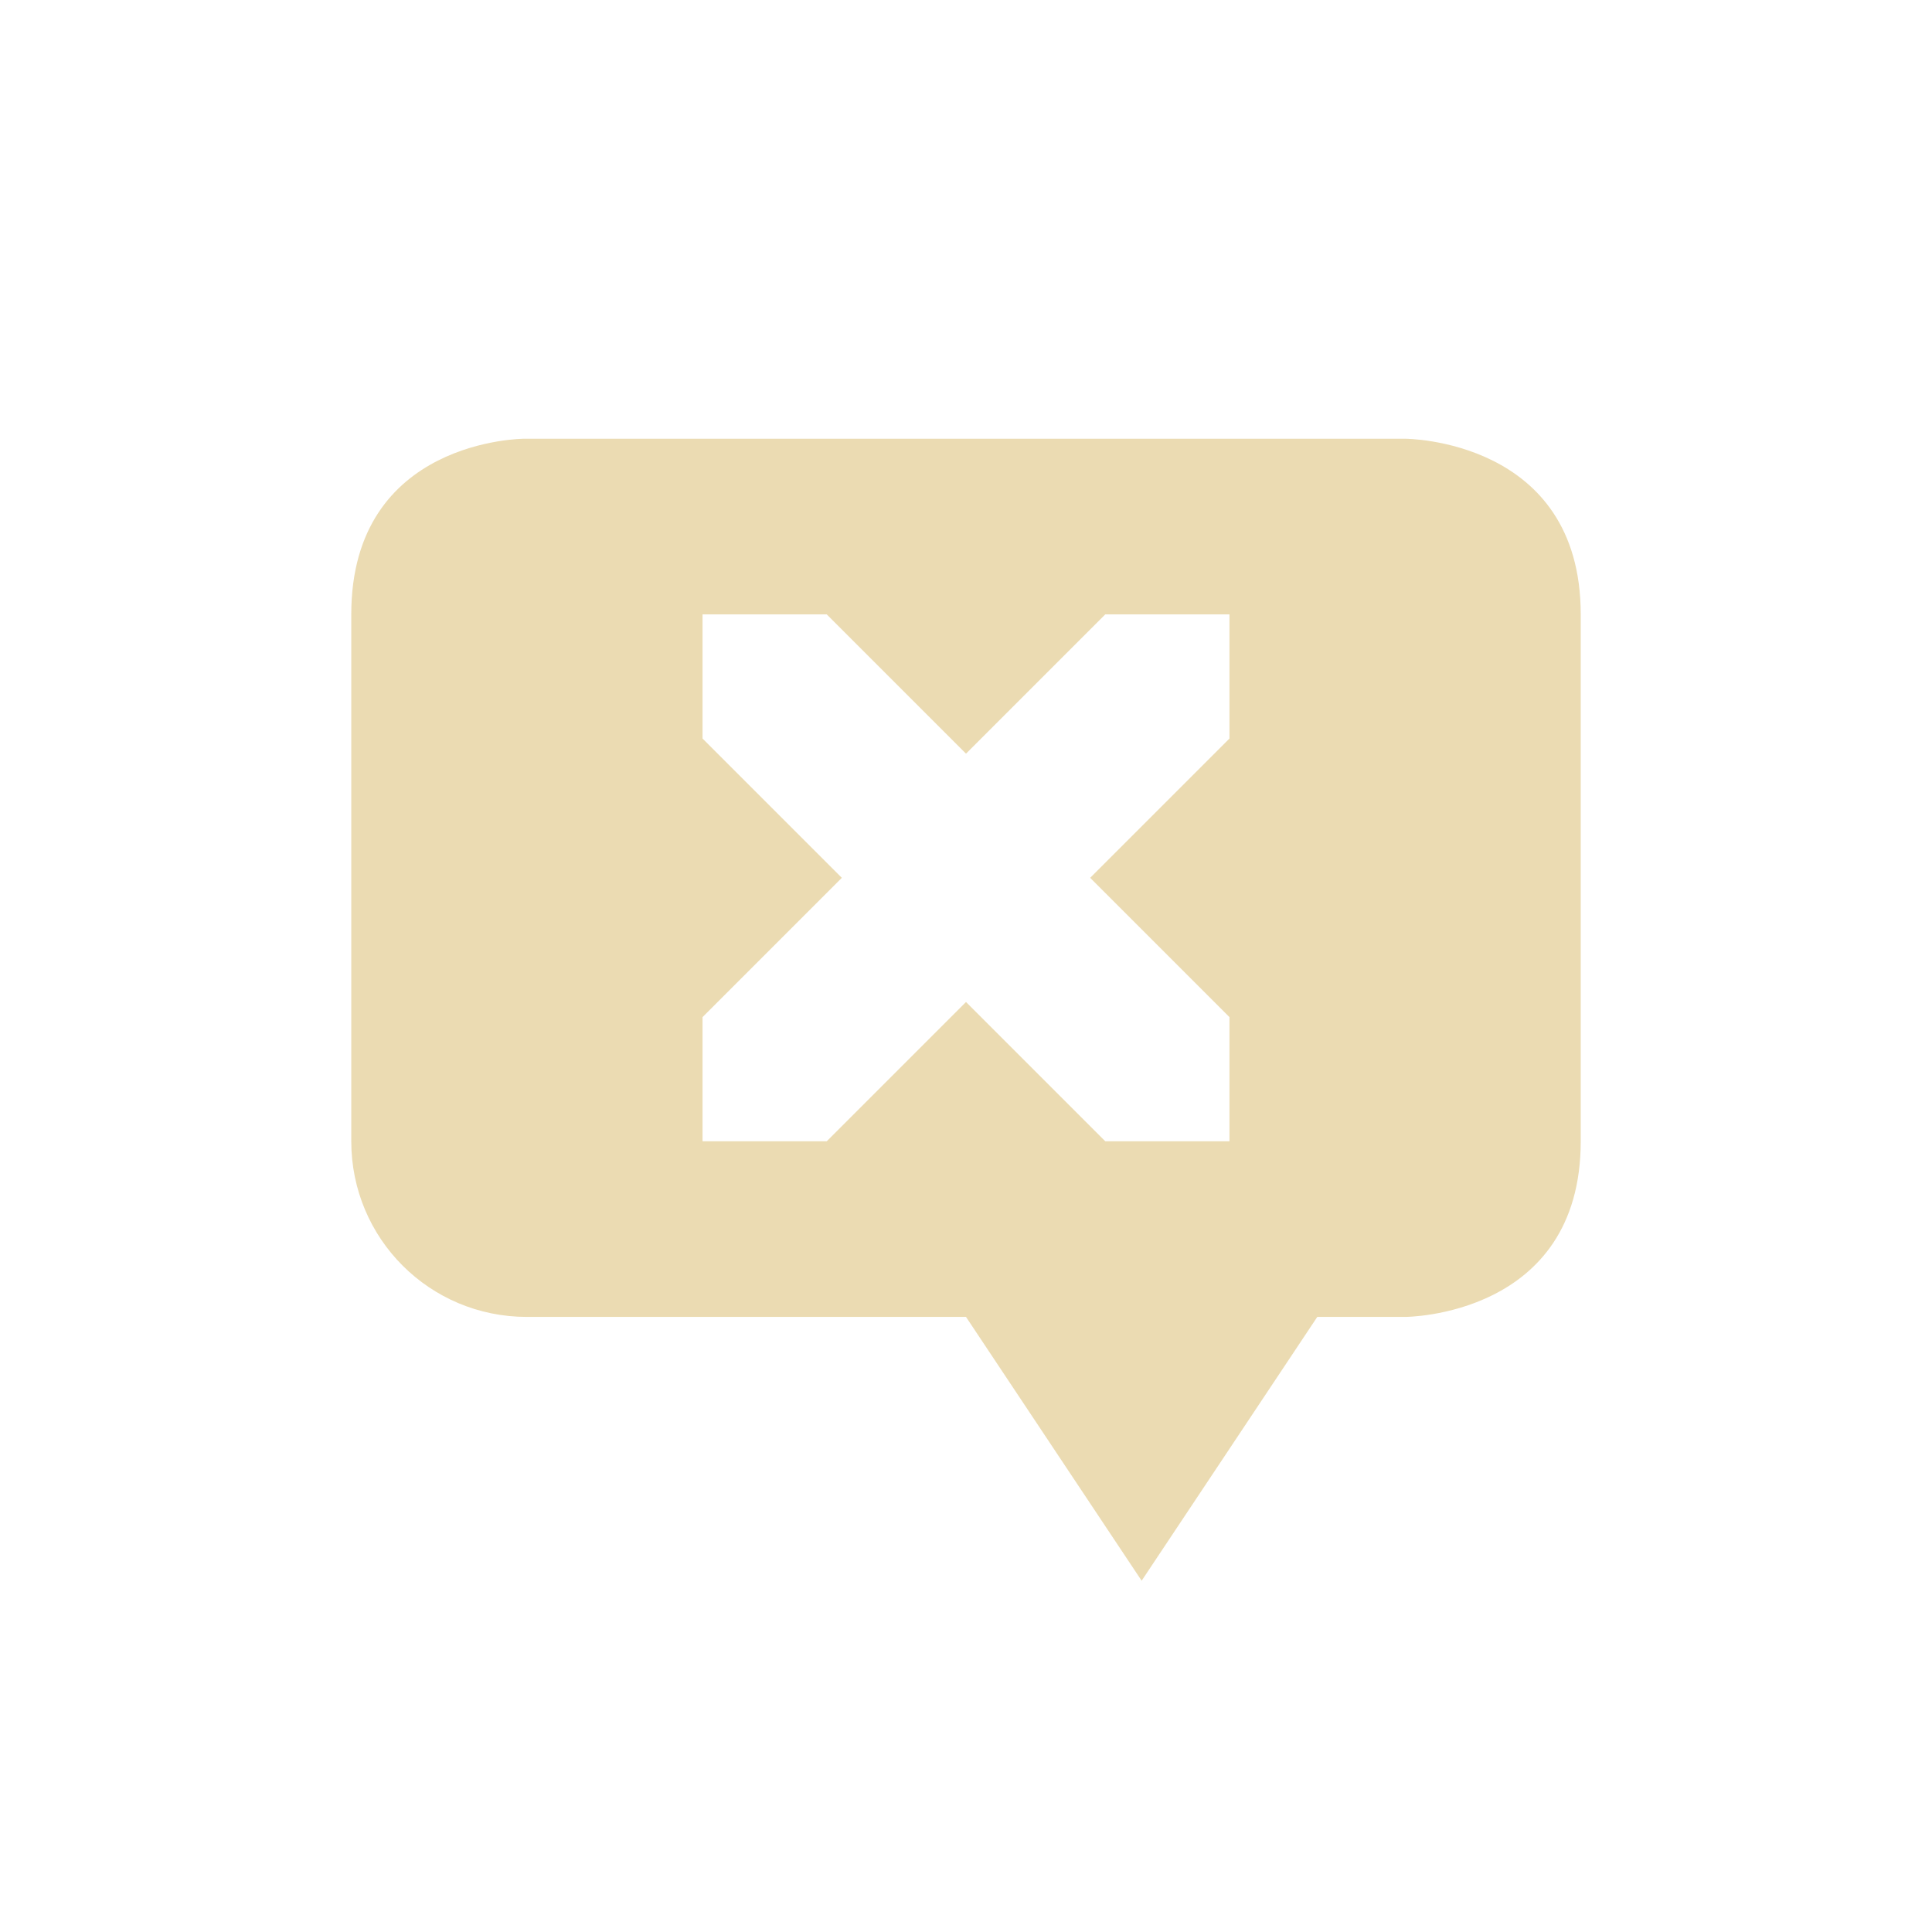 <svg width="22" height="22" version="1.1" viewBox="0 0 22 22" xmlns="http://www.w3.org/2000/svg">
  <defs>
    <style id="current-color-scheme" type="text/css">.ColorScheme-Text { color:#ebdbb2; } .ColorScheme-Highlight { color:#458588; }</style>
  </defs>
  <path class="ColorScheme-Text" d="m5.969 4.996s-1.969 0-1.969 2v6c0 1.108 0.892 2 2 2h5l2 3.004 2-3.004h1s2 0 2-2v-6c0-2-2-2-2-2zm2.031 2h1.414l1.586 1.586 1.586-1.586h1.414v1.414l-1.586 1.586 1.586 1.586v1.414h-1.414l-1.586-1.586-1.586 1.586h-1.414v-1.414l1.586-1.586-1.586-1.586z" fill="currentColor"/>
</svg>
